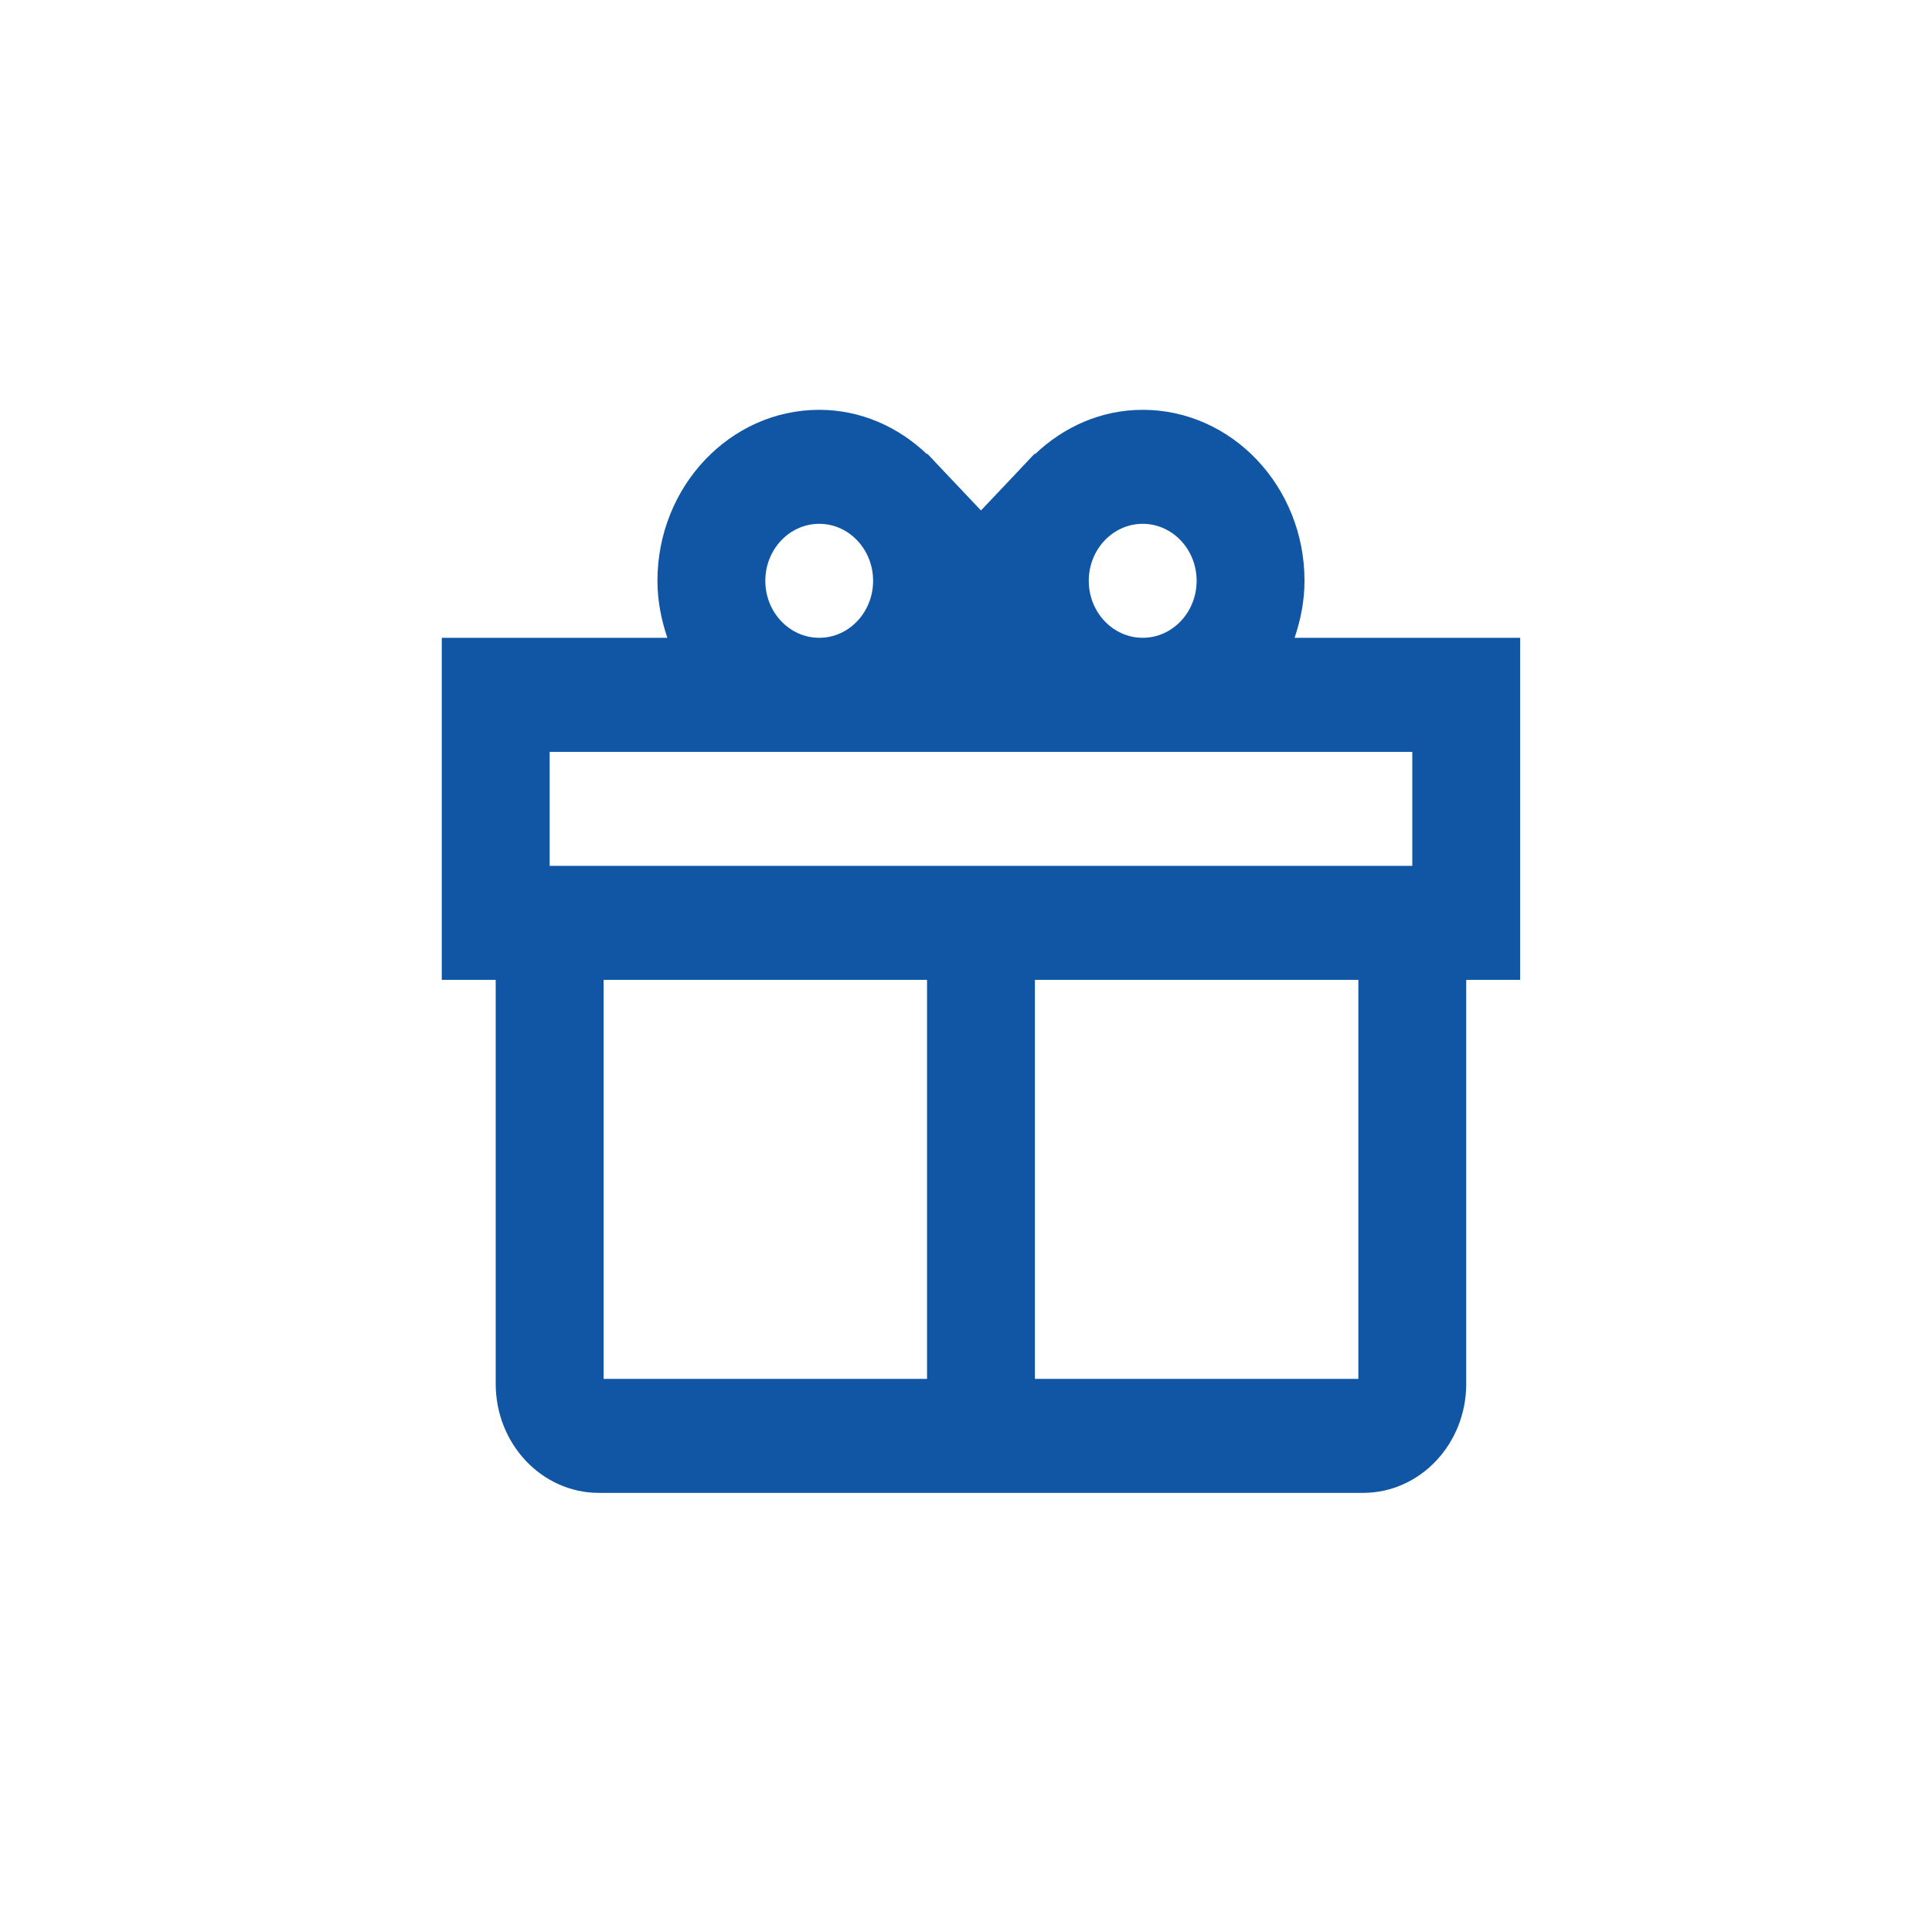 <svg width="24" height="24" viewBox="0 0 24 24" fill="none" xmlns="http://www.w3.org/2000/svg">
<path d="M10.177 5.091C9.069 5.091 8.167 6.044 8.167 7.215C8.167 7.465 8.215 7.701 8.29 7.923H5.488V12.172H6.158V17.191C6.158 17.938 6.732 18.545 7.439 18.545H16.933C17.64 18.545 18.214 17.938 18.214 17.191V12.172H18.884V7.923H16.082C16.157 7.701 16.205 7.465 16.205 7.215C16.205 6.044 15.303 5.091 14.195 5.091C13.679 5.091 13.212 5.303 12.856 5.643V5.633L12.803 5.688C12.786 5.707 12.768 5.725 12.751 5.744L12.186 6.341L11.621 5.744C11.604 5.725 11.586 5.707 11.569 5.688L11.516 5.633V5.643C11.16 5.303 10.693 5.091 10.177 5.091ZM10.177 6.507C10.546 6.507 10.846 6.825 10.846 7.215C10.846 7.605 10.546 7.923 10.177 7.923C9.807 7.923 9.507 7.605 9.507 7.215C9.507 6.825 9.807 6.507 10.177 6.507ZM14.195 6.507C14.565 6.507 14.865 6.825 14.865 7.215C14.865 7.605 14.565 7.923 14.195 7.923C13.825 7.923 13.525 7.605 13.525 7.215C13.525 6.825 13.825 6.507 14.195 6.507ZM6.828 9.34H17.544V10.756H6.828V9.34ZM7.498 12.172H11.516V17.129H7.498V12.172ZM12.856 12.172H16.874V17.129H12.856V12.172Z" fill="#1056A4"/>
</svg>
